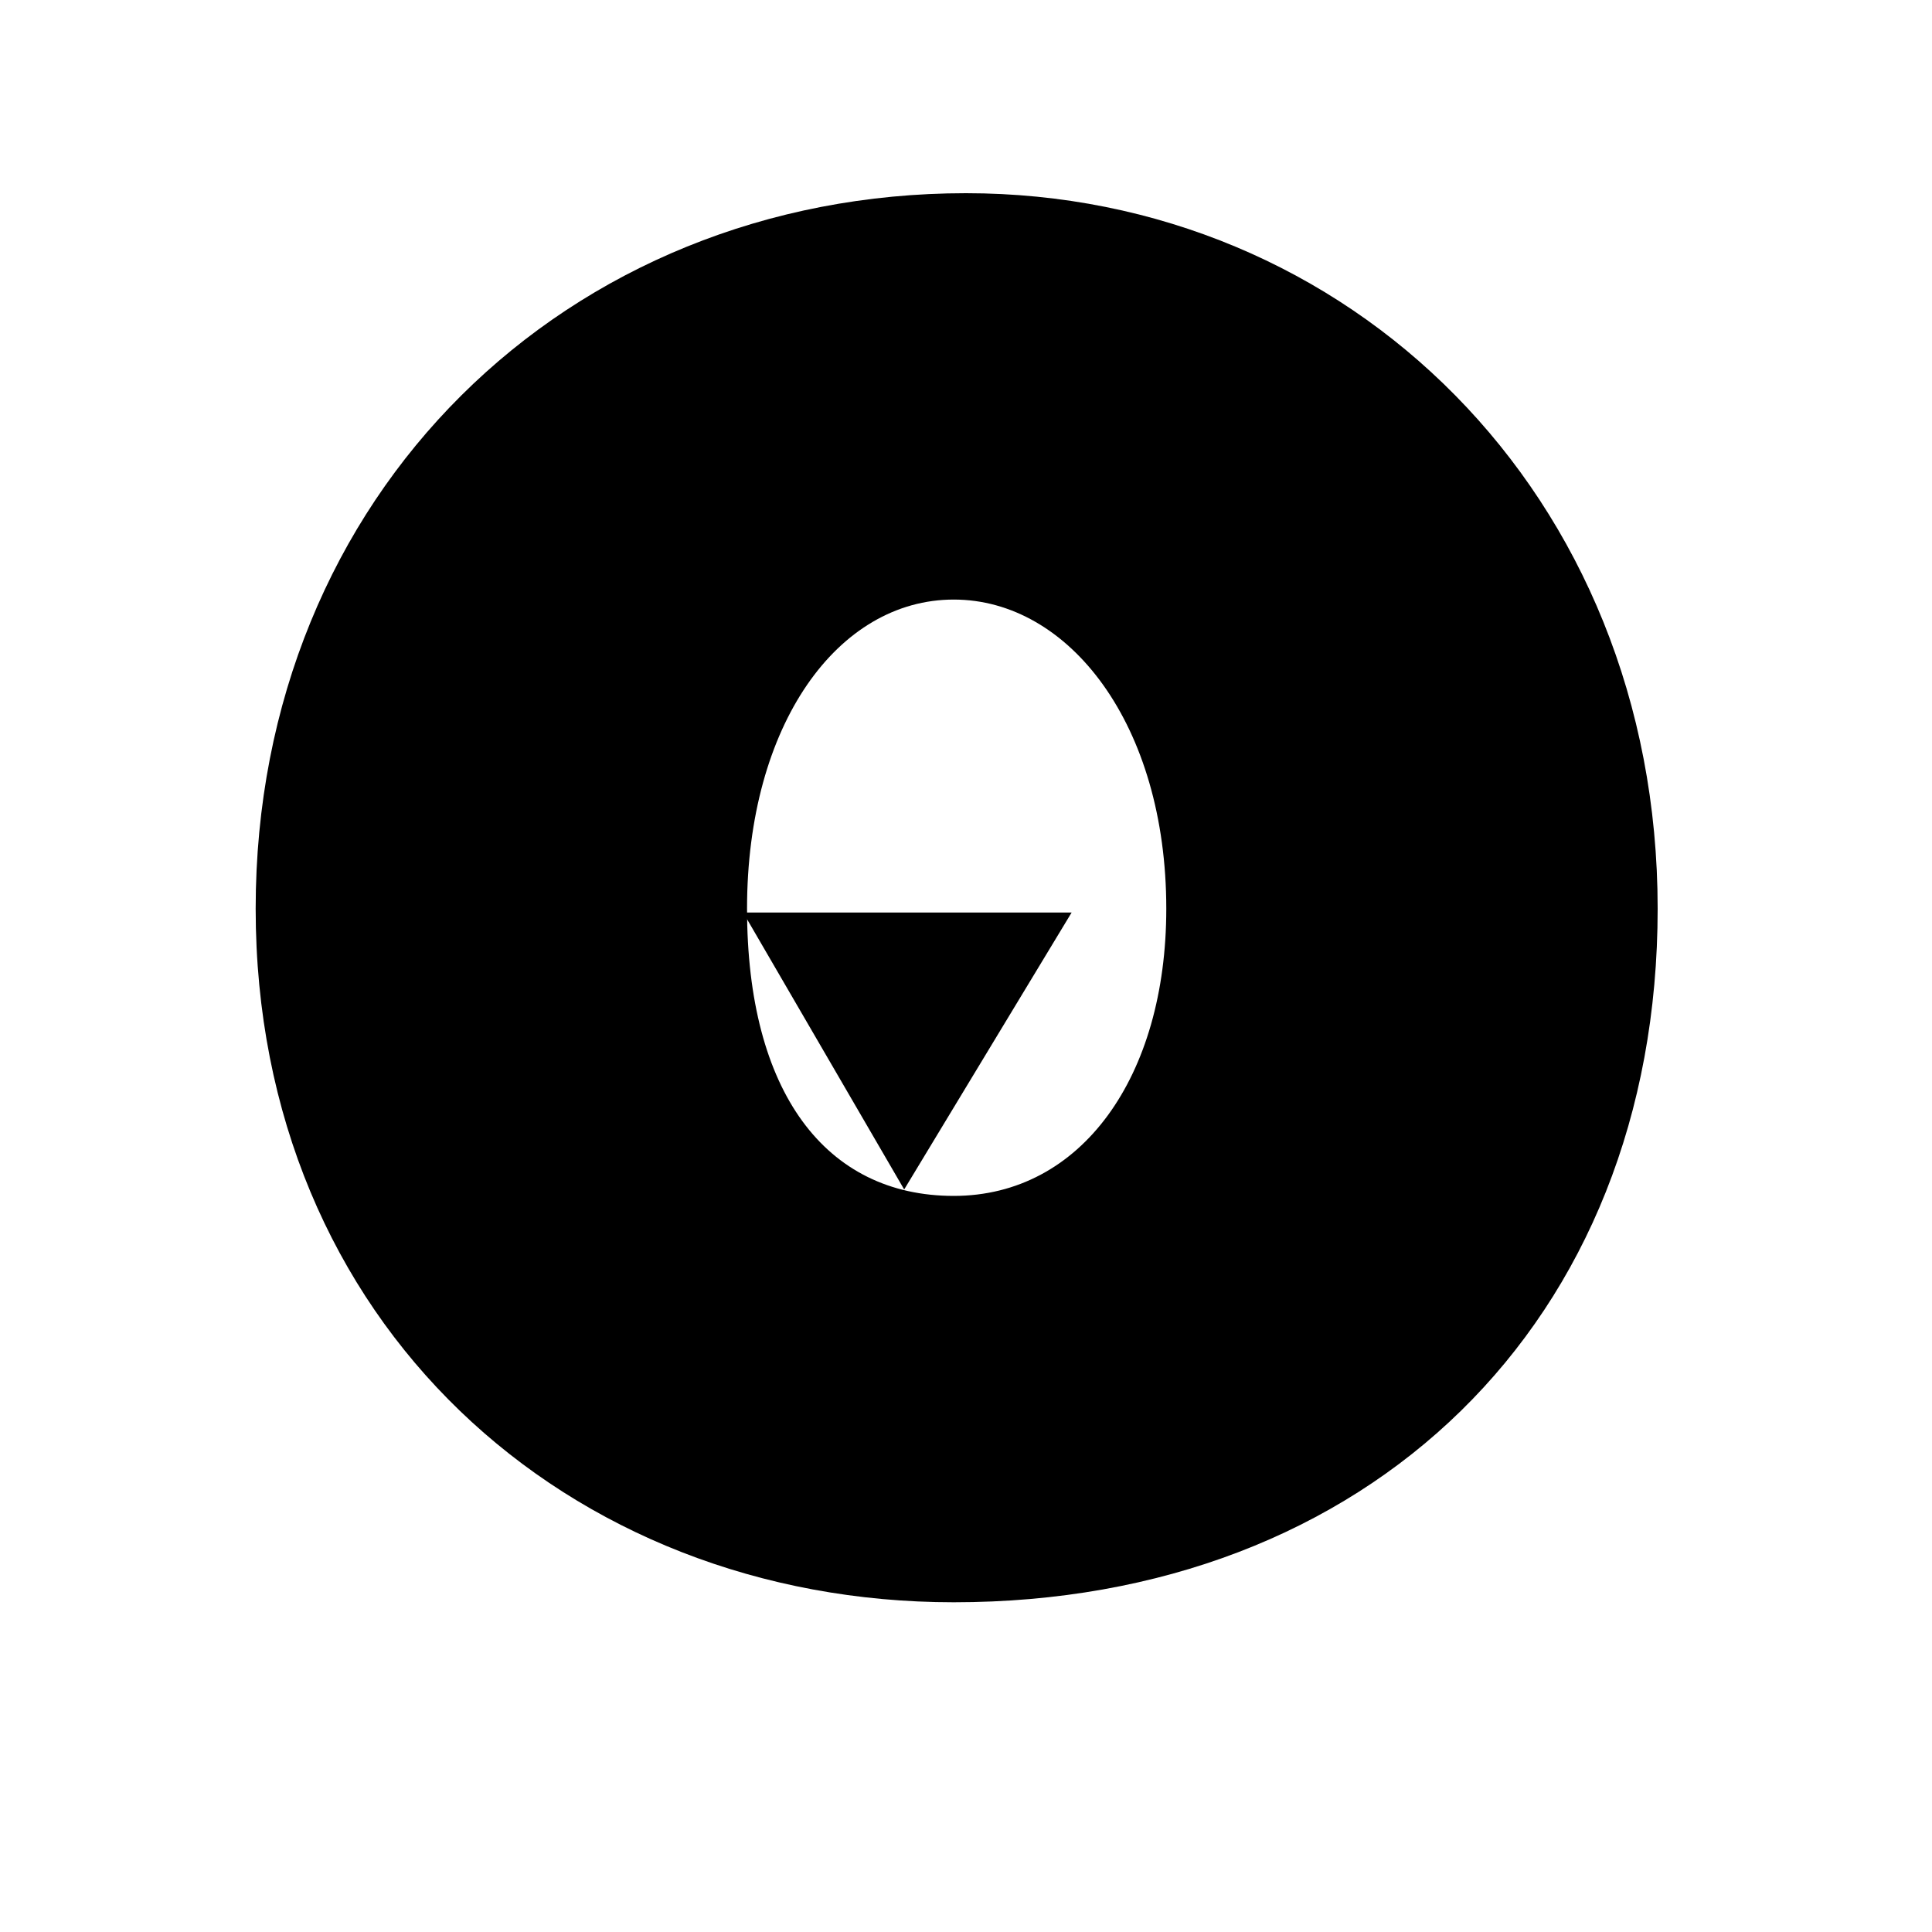 <?xml version="1.0" encoding="UTF-8" standalone="no"?>
<svg width="100" height="100" viewBox="0 0 300 300" fill="none" xmlns="http://www.w3.org/2000/svg">
  <!-- O letter from OLUQ logo -->
  <g fill="#000000">
    <path d="M150 30C209.4 30 257.4 76.7 257.4 141.1C257.4 205.4 212.4 248.8 148.1 248.8C88.1 248.8 39.7 205.4 39.7 141.1C39.7 76.7 88.1 30 150 30Z M148.1 93.1C130.1 93.1 116 112.5 116 141.1C116 169.6 128.2 185.7 148.1 185.7C167.9 185.7 181.1 167.2 181.1 141.1C181.1 112.5 166 93.1 148.1 93.1Z" />
    <!-- Arrow in O -->
    <path d="M166.4 141.7L115.4 141.7L140.4 184.7L166.4 141.7Z" />
  </g>
</svg>